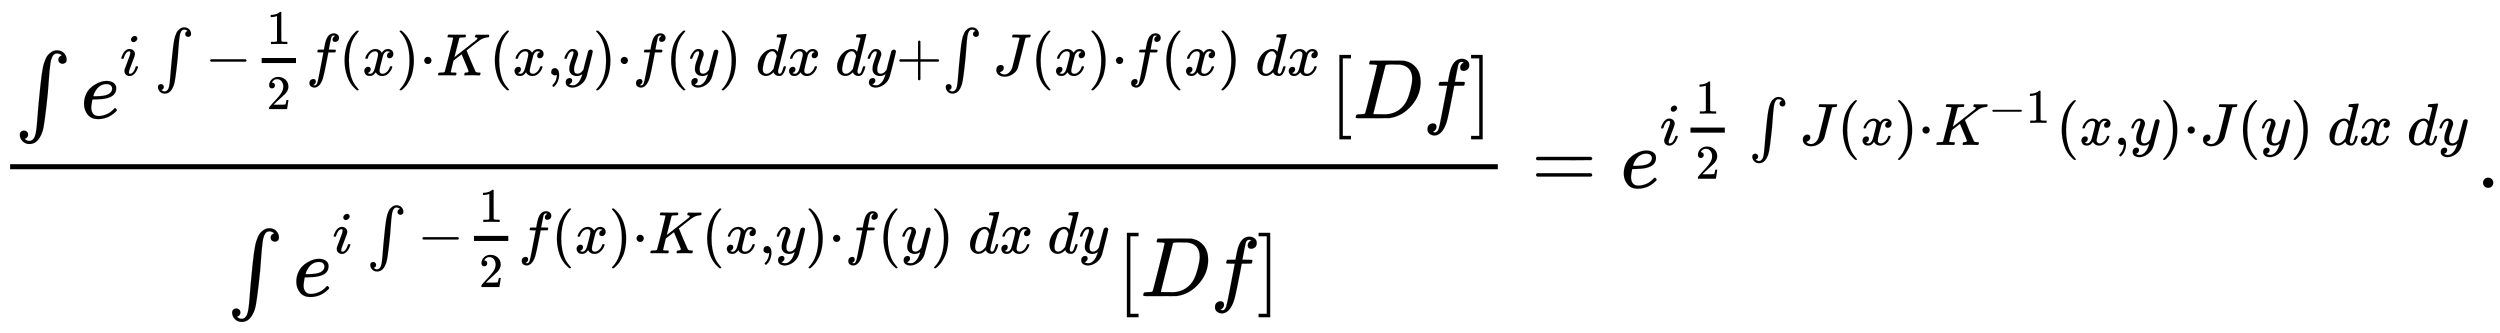 <svg xmlns:xlink="http://www.w3.org/1999/xlink" width="68.837ex" height="9.176ex" style="vertical-align: -4.005ex;" viewBox="0 -2226.5 29637.9 3950.7" role="img" focusable="false" xmlns="http://www.w3.org/2000/svg" aria-labelledby="MathJax-SVG-1-Title">
<title id="MathJax-SVG-1-Title">{\displaystyle {\frac {\int e^{i\int -{\frac {1}{2}}f(x)\cdot K(x,y)\cdot f(y)\,dx\,dy+\int J(x)\cdot f(x)\,dx}[Df]}{\int e^{i\int -{\frac {1}{2}}f(x)\cdot K(x,y)\cdot f(y)\,dx\,dy}[Df]}}=e^{i{\frac {1}{2}}\int J(x)\cdot K^{-1}(x,y)\cdot J(y)\,dx\,dy}.}</title>
<defs aria-hidden="true">
<path stroke-width="1" id="E1-MJSZ1-222B" d="M113 -244Q113 -246 119 -251T139 -263T167 -269Q186 -269 199 -260Q220 -247 232 -218T251 -133T262 -15T276 155T297 367Q300 390 305 438T314 512T325 580T340 647T361 703T390 751T428 784T479 804Q481 804 488 804T501 805Q552 802 581 769T610 695Q610 669 594 657T561 645Q542 645 527 658T512 694Q512 705 516 714T526 729T538 737T548 742L552 743Q552 745 545 751T525 762T498 768Q475 768 460 756T434 716T418 652T407 559T398 444T387 300T369 133Q349 -38 337 -102T303 -207Q256 -306 169 -306Q119 -306 87 -272T55 -196Q55 -170 71 -158T104 -146Q123 -146 138 -159T153 -195Q153 -206 149 -215T139 -230T127 -238T117 -242L113 -244Z"></path>
<path stroke-width="1" id="E1-MJMATHI-65" d="M39 168Q39 225 58 272T107 350T174 402T244 433T307 442H310Q355 442 388 420T421 355Q421 265 310 237Q261 224 176 223Q139 223 138 221Q138 219 132 186T125 128Q125 81 146 54T209 26T302 45T394 111Q403 121 406 121Q410 121 419 112T429 98T420 82T390 55T344 24T281 -1T205 -11Q126 -11 83 42T39 168ZM373 353Q367 405 305 405Q272 405 244 391T199 357T170 316T154 280T149 261Q149 260 169 260Q282 260 327 284T373 353Z"></path>
<path stroke-width="1" id="E1-MJMATHI-69" d="M184 600Q184 624 203 642T247 661Q265 661 277 649T290 619Q290 596 270 577T226 557Q211 557 198 567T184 600ZM21 287Q21 295 30 318T54 369T98 420T158 442Q197 442 223 419T250 357Q250 340 236 301T196 196T154 83Q149 61 149 51Q149 26 166 26Q175 26 185 29T208 43T235 78T260 137Q263 149 265 151T282 153Q302 153 302 143Q302 135 293 112T268 61T223 11T161 -11Q129 -11 102 10T74 74Q74 91 79 106T122 220Q160 321 166 341T173 380Q173 404 156 404H154Q124 404 99 371T61 287Q60 286 59 284T58 281T56 279T53 278T49 278T41 278H27Q21 284 21 287Z"></path>
<path stroke-width="1" id="E1-MJMAIN-2212" d="M84 237T84 250T98 270H679Q694 262 694 250T679 230H98Q84 237 84 250Z"></path>
<path stroke-width="1" id="E1-MJMAIN-31" d="M213 578L200 573Q186 568 160 563T102 556H83V602H102Q149 604 189 617T245 641T273 663Q275 666 285 666Q294 666 302 660V361L303 61Q310 54 315 52T339 48T401 46H427V0H416Q395 3 257 3Q121 3 100 0H88V46H114Q136 46 152 46T177 47T193 50T201 52T207 57T213 61V578Z"></path>
<path stroke-width="1" id="E1-MJMAIN-32" d="M109 429Q82 429 66 447T50 491Q50 562 103 614T235 666Q326 666 387 610T449 465Q449 422 429 383T381 315T301 241Q265 210 201 149L142 93L218 92Q375 92 385 97Q392 99 409 186V189H449V186Q448 183 436 95T421 3V0H50V19V31Q50 38 56 46T86 81Q115 113 136 137Q145 147 170 174T204 211T233 244T261 278T284 308T305 340T320 369T333 401T340 431T343 464Q343 527 309 573T212 619Q179 619 154 602T119 569T109 550Q109 549 114 549Q132 549 151 535T170 489Q170 464 154 447T109 429Z"></path>
<path stroke-width="1" id="E1-MJMATHI-66" d="M118 -162Q120 -162 124 -164T135 -167T147 -168Q160 -168 171 -155T187 -126Q197 -99 221 27T267 267T289 382V385H242Q195 385 192 387Q188 390 188 397L195 425Q197 430 203 430T250 431Q298 431 298 432Q298 434 307 482T319 540Q356 705 465 705Q502 703 526 683T550 630Q550 594 529 578T487 561Q443 561 443 603Q443 622 454 636T478 657L487 662Q471 668 457 668Q445 668 434 658T419 630Q412 601 403 552T387 469T380 433Q380 431 435 431Q480 431 487 430T498 424Q499 420 496 407T491 391Q489 386 482 386T428 385H372L349 263Q301 15 282 -47Q255 -132 212 -173Q175 -205 139 -205Q107 -205 81 -186T55 -132Q55 -95 76 -78T118 -61Q162 -61 162 -103Q162 -122 151 -136T127 -157L118 -162Z"></path>
<path stroke-width="1" id="E1-MJMAIN-28" d="M94 250Q94 319 104 381T127 488T164 576T202 643T244 695T277 729T302 750H315H319Q333 750 333 741Q333 738 316 720T275 667T226 581T184 443T167 250T184 58T225 -81T274 -167T316 -220T333 -241Q333 -250 318 -250H315H302L274 -226Q180 -141 137 -14T94 250Z"></path>
<path stroke-width="1" id="E1-MJMATHI-78" d="M52 289Q59 331 106 386T222 442Q257 442 286 424T329 379Q371 442 430 442Q467 442 494 420T522 361Q522 332 508 314T481 292T458 288Q439 288 427 299T415 328Q415 374 465 391Q454 404 425 404Q412 404 406 402Q368 386 350 336Q290 115 290 78Q290 50 306 38T341 26Q378 26 414 59T463 140Q466 150 469 151T485 153H489Q504 153 504 145Q504 144 502 134Q486 77 440 33T333 -11Q263 -11 227 52Q186 -10 133 -10H127Q78 -10 57 16T35 71Q35 103 54 123T99 143Q142 143 142 101Q142 81 130 66T107 46T94 41L91 40Q91 39 97 36T113 29T132 26Q168 26 194 71Q203 87 217 139T245 247T261 313Q266 340 266 352Q266 380 251 392T217 404Q177 404 142 372T93 290Q91 281 88 280T72 278H58Q52 284 52 289Z"></path>
<path stroke-width="1" id="E1-MJMAIN-29" d="M60 749L64 750Q69 750 74 750H86L114 726Q208 641 251 514T294 250Q294 182 284 119T261 12T224 -76T186 -143T145 -194T113 -227T90 -246Q87 -249 86 -250H74Q66 -250 63 -250T58 -247T55 -238Q56 -237 66 -225Q221 -64 221 250T66 725Q56 737 55 738Q55 746 60 749Z"></path>
<path stroke-width="1" id="E1-MJMAIN-22C5" d="M78 250Q78 274 95 292T138 310Q162 310 180 294T199 251Q199 226 182 208T139 190T96 207T78 250Z"></path>
<path stroke-width="1" id="E1-MJMATHI-4B" d="M285 628Q285 635 228 637Q205 637 198 638T191 647Q191 649 193 661Q199 681 203 682Q205 683 214 683H219Q260 681 355 681Q389 681 418 681T463 682T483 682Q500 682 500 674Q500 669 497 660Q496 658 496 654T495 648T493 644T490 641T486 639T479 638T470 637T456 637Q416 636 405 634T387 623L306 305Q307 305 490 449T678 597Q692 611 692 620Q692 635 667 637Q651 637 651 648Q651 650 654 662T659 677Q662 682 676 682Q680 682 711 681T791 680Q814 680 839 681T869 682Q889 682 889 672Q889 650 881 642Q878 637 862 637Q787 632 726 586Q710 576 656 534T556 455L509 418L518 396Q527 374 546 329T581 244Q656 67 661 61Q663 59 666 57Q680 47 717 46H738Q744 38 744 37T741 19Q737 6 731 0H720Q680 3 625 3Q503 3 488 0H478Q472 6 472 9T474 27Q478 40 480 43T491 46H494Q544 46 544 71Q544 75 517 141T485 216L427 354L359 301L291 248L268 155Q245 63 245 58Q245 51 253 49T303 46H334Q340 37 340 35Q340 19 333 5Q328 0 317 0Q314 0 280 1T180 2Q118 2 85 2T49 1Q31 1 31 11Q31 13 34 25Q38 41 42 43T65 46Q92 46 125 49Q139 52 144 61Q147 65 216 339T285 628Z"></path>
<path stroke-width="1" id="E1-MJMAIN-2C" d="M78 35T78 60T94 103T137 121Q165 121 187 96T210 8Q210 -27 201 -60T180 -117T154 -158T130 -185T117 -194Q113 -194 104 -185T95 -172Q95 -168 106 -156T131 -126T157 -76T173 -3V9L172 8Q170 7 167 6T161 3T152 1T140 0Q113 0 96 17Z"></path>
<path stroke-width="1" id="E1-MJMATHI-79" d="M21 287Q21 301 36 335T84 406T158 442Q199 442 224 419T250 355Q248 336 247 334Q247 331 231 288T198 191T182 105Q182 62 196 45T238 27Q261 27 281 38T312 61T339 94Q339 95 344 114T358 173T377 247Q415 397 419 404Q432 431 462 431Q475 431 483 424T494 412T496 403Q496 390 447 193T391 -23Q363 -106 294 -155T156 -205Q111 -205 77 -183T43 -117Q43 -95 50 -80T69 -58T89 -48T106 -45Q150 -45 150 -87Q150 -107 138 -122T115 -142T102 -147L99 -148Q101 -153 118 -160T152 -167H160Q177 -167 186 -165Q219 -156 247 -127T290 -65T313 -9T321 21L315 17Q309 13 296 6T270 -6Q250 -11 231 -11Q185 -11 150 11T104 82Q103 89 103 113Q103 170 138 262T173 379Q173 380 173 381Q173 390 173 393T169 400T158 404H154Q131 404 112 385T82 344T65 302T57 280Q55 278 41 278H27Q21 284 21 287Z"></path>
<path stroke-width="1" id="E1-MJMATHI-64" d="M366 683Q367 683 438 688T511 694Q523 694 523 686Q523 679 450 384T375 83T374 68Q374 26 402 26Q411 27 422 35Q443 55 463 131Q469 151 473 152Q475 153 483 153H487H491Q506 153 506 145Q506 140 503 129Q490 79 473 48T445 8T417 -8Q409 -10 393 -10Q359 -10 336 5T306 36L300 51Q299 52 296 50Q294 48 292 46Q233 -10 172 -10Q117 -10 75 30T33 157Q33 205 53 255T101 341Q148 398 195 420T280 442Q336 442 364 400Q369 394 369 396Q370 400 396 505T424 616Q424 629 417 632T378 637H357Q351 643 351 645T353 664Q358 683 366 683ZM352 326Q329 405 277 405Q242 405 210 374T160 293Q131 214 119 129Q119 126 119 118T118 106Q118 61 136 44T179 26Q233 26 290 98L298 109L352 326Z"></path>
<path stroke-width="1" id="E1-MJMAIN-2B" d="M56 237T56 250T70 270H369V420L370 570Q380 583 389 583Q402 583 409 568V270H707Q722 262 722 250T707 230H409V-68Q401 -82 391 -82H389H387Q375 -82 369 -68V230H70Q56 237 56 250Z"></path>
<path stroke-width="1" id="E1-MJMATHI-4A" d="M447 625Q447 637 354 637H329Q323 642 323 645T325 664Q329 677 335 683H352Q393 681 498 681Q541 681 568 681T605 682T619 682Q633 682 633 672Q633 670 630 658Q626 642 623 640T604 637Q552 637 545 623Q541 610 483 376Q420 128 419 127Q397 64 333 21T195 -22Q137 -22 97 8T57 88Q57 130 80 152T132 174Q177 174 182 130Q182 98 164 80T123 56Q115 54 115 53T122 44Q148 15 197 15Q235 15 271 47T324 130Q328 142 387 380T447 625Z"></path>
<path stroke-width="1" id="E1-MJMAIN-5B" d="M118 -250V750H255V710H158V-210H255V-250H118Z"></path>
<path stroke-width="1" id="E1-MJMATHI-44" d="M287 628Q287 635 230 637Q207 637 200 638T193 647Q193 655 197 667T204 682Q206 683 403 683Q570 682 590 682T630 676Q702 659 752 597T803 431Q803 275 696 151T444 3L430 1L236 0H125H72Q48 0 41 2T33 11Q33 13 36 25Q40 41 44 43T67 46Q94 46 127 49Q141 52 146 61Q149 65 218 339T287 628ZM703 469Q703 507 692 537T666 584T629 613T590 629T555 636Q553 636 541 636T512 636T479 637H436Q392 637 386 627Q384 623 313 339T242 52Q242 48 253 48T330 47Q335 47 349 47T373 46Q499 46 581 128Q617 164 640 212T683 339T703 469Z"></path>
<path stroke-width="1" id="E1-MJMAIN-5D" d="M22 710V750H159V-250H22V-210H119V710H22Z"></path>
<path stroke-width="1" id="E1-MJMAIN-3D" d="M56 347Q56 360 70 367H707Q722 359 722 347Q722 336 708 328L390 327H72Q56 332 56 347ZM56 153Q56 168 72 173H708Q722 163 722 153Q722 140 707 133H70Q56 140 56 153Z"></path>
<path stroke-width="1" id="E1-MJMAIN-2E" d="M78 60Q78 84 95 102T138 120Q162 120 180 104T199 61Q199 36 182 18T139 0T96 17T78 60Z"></path>
</defs>
<g stroke="currentColor" fill="currentColor" stroke-width="0" transform="matrix(1 0 0 -1 0 0)" aria-hidden="true">
<g transform="translate(120,0)">
<rect stroke="none" width="17637" height="60" x="0" y="220"></rect>
<g transform="translate(60,825)">
 <use xlink:href="#E1-MJSZ1-222B" x="0" y="0"></use>
<g transform="translate(777,0)">
 <use xlink:href="#E1-MJMATHI-65" x="0" y="0"></use>
<g transform="translate(466,508)">
 <use transform="scale(0.707)" xlink:href="#E1-MJMATHI-69" x="0" y="0"></use>
 <use transform="scale(0.707)" xlink:href="#E1-MJSZ1-222B" x="581" y="0"></use>
 <use transform="scale(0.707)" xlink:href="#E1-MJMAIN-2212" x="1427" y="0"></use>
<g transform="translate(1559,0)">
<g transform="translate(120,0)">
<rect stroke="none" width="407" height="60" x="0" y="146"></rect>
 <use transform="scale(0.574)" xlink:href="#E1-MJMAIN-31" x="104" y="647"></use>
 <use transform="scale(0.574)" xlink:href="#E1-MJMAIN-32" x="104" y="-698"></use>
</g>
</g>
 <use transform="scale(0.707)" xlink:href="#E1-MJMATHI-66" x="3121" y="0"></use>
 <use transform="scale(0.707)" xlink:href="#E1-MJMAIN-28" x="3671" y="0"></use>
 <use transform="scale(0.707)" xlink:href="#E1-MJMATHI-78" x="4061" y="0"></use>
 <use transform="scale(0.707)" xlink:href="#E1-MJMAIN-29" x="4633" y="0"></use>
 <use transform="scale(0.707)" xlink:href="#E1-MJMAIN-22C5" x="5023" y="0"></use>
 <use transform="scale(0.707)" xlink:href="#E1-MJMATHI-4B" x="5301" y="0"></use>
 <use transform="scale(0.707)" xlink:href="#E1-MJMAIN-28" x="6191" y="0"></use>
 <use transform="scale(0.707)" xlink:href="#E1-MJMATHI-78" x="6580" y="0"></use>
 <use transform="scale(0.707)" xlink:href="#E1-MJMAIN-2C" x="7153" y="0"></use>
 <use transform="scale(0.707)" xlink:href="#E1-MJMATHI-79" x="7431" y="0"></use>
 <use transform="scale(0.707)" xlink:href="#E1-MJMAIN-29" x="7929" y="0"></use>
 <use transform="scale(0.707)" xlink:href="#E1-MJMAIN-22C5" x="8318" y="0"></use>
 <use transform="scale(0.707)" xlink:href="#E1-MJMATHI-66" x="8597" y="0"></use>
 <use transform="scale(0.707)" xlink:href="#E1-MJMAIN-28" x="9147" y="0"></use>
 <use transform="scale(0.707)" xlink:href="#E1-MJMATHI-79" x="9537" y="0"></use>
 <use transform="scale(0.707)" xlink:href="#E1-MJMAIN-29" x="10034" y="0"></use>
 <use transform="scale(0.707)" xlink:href="#E1-MJMATHI-64" x="10660" y="0"></use>
 <use transform="scale(0.707)" xlink:href="#E1-MJMATHI-78" x="11183" y="0"></use>
 <use transform="scale(0.707)" xlink:href="#E1-MJMATHI-64" x="11991" y="0"></use>
 <use transform="scale(0.707)" xlink:href="#E1-MJMATHI-79" x="12515" y="0"></use>
 <use transform="scale(0.707)" xlink:href="#E1-MJMAIN-2B" x="13012" y="0"></use>
 <use transform="scale(0.707)" xlink:href="#E1-MJSZ1-222B" x="13791" y="0"></use>
 <use transform="scale(0.707)" xlink:href="#E1-MJMATHI-4A" x="14637" y="0"></use>
 <use transform="scale(0.707)" xlink:href="#E1-MJMAIN-28" x="15270" y="0"></use>
 <use transform="scale(0.707)" xlink:href="#E1-MJMATHI-78" x="15660" y="0"></use>
 <use transform="scale(0.707)" xlink:href="#E1-MJMAIN-29" x="16232" y="0"></use>
 <use transform="scale(0.707)" xlink:href="#E1-MJMAIN-22C5" x="16622" y="0"></use>
 <use transform="scale(0.707)" xlink:href="#E1-MJMATHI-66" x="16900" y="0"></use>
 <use transform="scale(0.707)" xlink:href="#E1-MJMAIN-28" x="17451" y="0"></use>
 <use transform="scale(0.707)" xlink:href="#E1-MJMATHI-78" x="17840" y="0"></use>
 <use transform="scale(0.707)" xlink:href="#E1-MJMAIN-29" x="18413" y="0"></use>
 <use transform="scale(0.707)" xlink:href="#E1-MJMATHI-64" x="19038" y="0"></use>
 <use transform="scale(0.707)" xlink:href="#E1-MJMATHI-78" x="19562" y="0"></use>
</g>
</g>
 <use xlink:href="#E1-MJMAIN-5B" x="15581" y="0"></use>
 <use xlink:href="#E1-MJMATHI-44" x="15859" y="0"></use>
 <use xlink:href="#E1-MJMATHI-66" x="16688" y="0"></use>
 <use xlink:href="#E1-MJMAIN-5D" x="17238" y="0"></use>
</g>
<g transform="translate(2577,-1284)">
 <use xlink:href="#E1-MJSZ1-222B" x="0" y="0"></use>
<g transform="translate(777,0)">
 <use xlink:href="#E1-MJMATHI-65" x="0" y="0"></use>
<g transform="translate(466,508)">
 <use transform="scale(0.707)" xlink:href="#E1-MJMATHI-69" x="0" y="0"></use>
 <use transform="scale(0.707)" xlink:href="#E1-MJSZ1-222B" x="581" y="0"></use>
 <use transform="scale(0.707)" xlink:href="#E1-MJMAIN-2212" x="1427" y="0"></use>
<g transform="translate(1559,0)">
<g transform="translate(120,0)">
<rect stroke="none" width="407" height="60" x="0" y="146"></rect>
 <use transform="scale(0.574)" xlink:href="#E1-MJMAIN-31" x="104" y="647"></use>
 <use transform="scale(0.574)" xlink:href="#E1-MJMAIN-32" x="104" y="-698"></use>
</g>
</g>
 <use transform="scale(0.707)" xlink:href="#E1-MJMATHI-66" x="3121" y="0"></use>
 <use transform="scale(0.707)" xlink:href="#E1-MJMAIN-28" x="3671" y="0"></use>
 <use transform="scale(0.707)" xlink:href="#E1-MJMATHI-78" x="4061" y="0"></use>
 <use transform="scale(0.707)" xlink:href="#E1-MJMAIN-29" x="4633" y="0"></use>
 <use transform="scale(0.707)" xlink:href="#E1-MJMAIN-22C5" x="5023" y="0"></use>
 <use transform="scale(0.707)" xlink:href="#E1-MJMATHI-4B" x="5301" y="0"></use>
 <use transform="scale(0.707)" xlink:href="#E1-MJMAIN-28" x="6191" y="0"></use>
 <use transform="scale(0.707)" xlink:href="#E1-MJMATHI-78" x="6580" y="0"></use>
 <use transform="scale(0.707)" xlink:href="#E1-MJMAIN-2C" x="7153" y="0"></use>
 <use transform="scale(0.707)" xlink:href="#E1-MJMATHI-79" x="7431" y="0"></use>
 <use transform="scale(0.707)" xlink:href="#E1-MJMAIN-29" x="7929" y="0"></use>
 <use transform="scale(0.707)" xlink:href="#E1-MJMAIN-22C5" x="8318" y="0"></use>
 <use transform="scale(0.707)" xlink:href="#E1-MJMATHI-66" x="8597" y="0"></use>
 <use transform="scale(0.707)" xlink:href="#E1-MJMAIN-28" x="9147" y="0"></use>
 <use transform="scale(0.707)" xlink:href="#E1-MJMATHI-79" x="9537" y="0"></use>
 <use transform="scale(0.707)" xlink:href="#E1-MJMAIN-29" x="10034" y="0"></use>
 <use transform="scale(0.707)" xlink:href="#E1-MJMATHI-64" x="10660" y="0"></use>
 <use transform="scale(0.707)" xlink:href="#E1-MJMATHI-78" x="11183" y="0"></use>
 <use transform="scale(0.707)" xlink:href="#E1-MJMATHI-64" x="11991" y="0"></use>
 <use transform="scale(0.707)" xlink:href="#E1-MJMATHI-79" x="12515" y="0"></use>
</g>
</g>
 <use xlink:href="#E1-MJMAIN-5B" x="10545" y="0"></use>
 <use xlink:href="#E1-MJMATHI-44" x="10823" y="0"></use>
 <use xlink:href="#E1-MJMATHI-66" x="11652" y="0"></use>
 <use xlink:href="#E1-MJMAIN-5D" x="12202" y="0"></use>
</g>
</g>
 <use xlink:href="#E1-MJMAIN-3D" x="18154" y="0"></use>
<g transform="translate(19211,0)">
 <use xlink:href="#E1-MJMATHI-65" x="0" y="0"></use>
<g transform="translate(466,508)">
 <use transform="scale(0.707)" xlink:href="#E1-MJMATHI-69" x="0" y="0"></use>
<g transform="translate(244,0)">
<g transform="translate(120,0)">
<rect stroke="none" width="407" height="60" x="0" y="146"></rect>
 <use transform="scale(0.574)" xlink:href="#E1-MJMAIN-31" x="104" y="647"></use>
 <use transform="scale(0.574)" xlink:href="#E1-MJMAIN-32" x="104" y="-698"></use>
</g>
</g>
 <use transform="scale(0.707)" xlink:href="#E1-MJSZ1-222B" x="1496" y="0"></use>
 <use transform="scale(0.707)" xlink:href="#E1-MJMATHI-4A" x="2342" y="0"></use>
 <use transform="scale(0.707)" xlink:href="#E1-MJMAIN-28" x="2976" y="0"></use>
 <use transform="scale(0.707)" xlink:href="#E1-MJMATHI-78" x="3365" y="0"></use>
 <use transform="scale(0.707)" xlink:href="#E1-MJMAIN-29" x="3938" y="0"></use>
 <use transform="scale(0.707)" xlink:href="#E1-MJMAIN-22C5" x="4327" y="0"></use>
<g transform="translate(3257,0)">
 <use transform="scale(0.707)" xlink:href="#E1-MJMATHI-4B" x="0" y="0"></use>
<g transform="translate(637,262)">
 <use transform="scale(0.574)" xlink:href="#E1-MJMAIN-2212" x="0" y="0"></use>
 <use transform="scale(0.574)" xlink:href="#E1-MJMAIN-31" x="778" y="0"></use>
</g>
</g>
 <use transform="scale(0.707)" xlink:href="#E1-MJMAIN-28" x="6646" y="0"></use>
 <use transform="scale(0.707)" xlink:href="#E1-MJMATHI-78" x="7035" y="0"></use>
 <use transform="scale(0.707)" xlink:href="#E1-MJMAIN-2C" x="7608" y="0"></use>
 <use transform="scale(0.707)" xlink:href="#E1-MJMATHI-79" x="7886" y="0"></use>
 <use transform="scale(0.707)" xlink:href="#E1-MJMAIN-29" x="8384" y="0"></use>
 <use transform="scale(0.707)" xlink:href="#E1-MJMAIN-22C5" x="8773" y="0"></use>
 <use transform="scale(0.707)" xlink:href="#E1-MJMATHI-4A" x="9052" y="0"></use>
 <use transform="scale(0.707)" xlink:href="#E1-MJMAIN-28" x="9685" y="0"></use>
 <use transform="scale(0.707)" xlink:href="#E1-MJMATHI-79" x="10075" y="0"></use>
 <use transform="scale(0.707)" xlink:href="#E1-MJMAIN-29" x="10572" y="0"></use>
 <use transform="scale(0.707)" xlink:href="#E1-MJMATHI-64" x="11197" y="0"></use>
 <use transform="scale(0.707)" xlink:href="#E1-MJMATHI-78" x="11721" y="0"></use>
 <use transform="scale(0.707)" xlink:href="#E1-MJMATHI-64" x="12529" y="0"></use>
 <use transform="scale(0.707)" xlink:href="#E1-MJMATHI-79" x="13053" y="0"></use>
</g>
</g>
 <use xlink:href="#E1-MJMAIN-2E" x="29359" y="0"></use>
</g>
</svg>